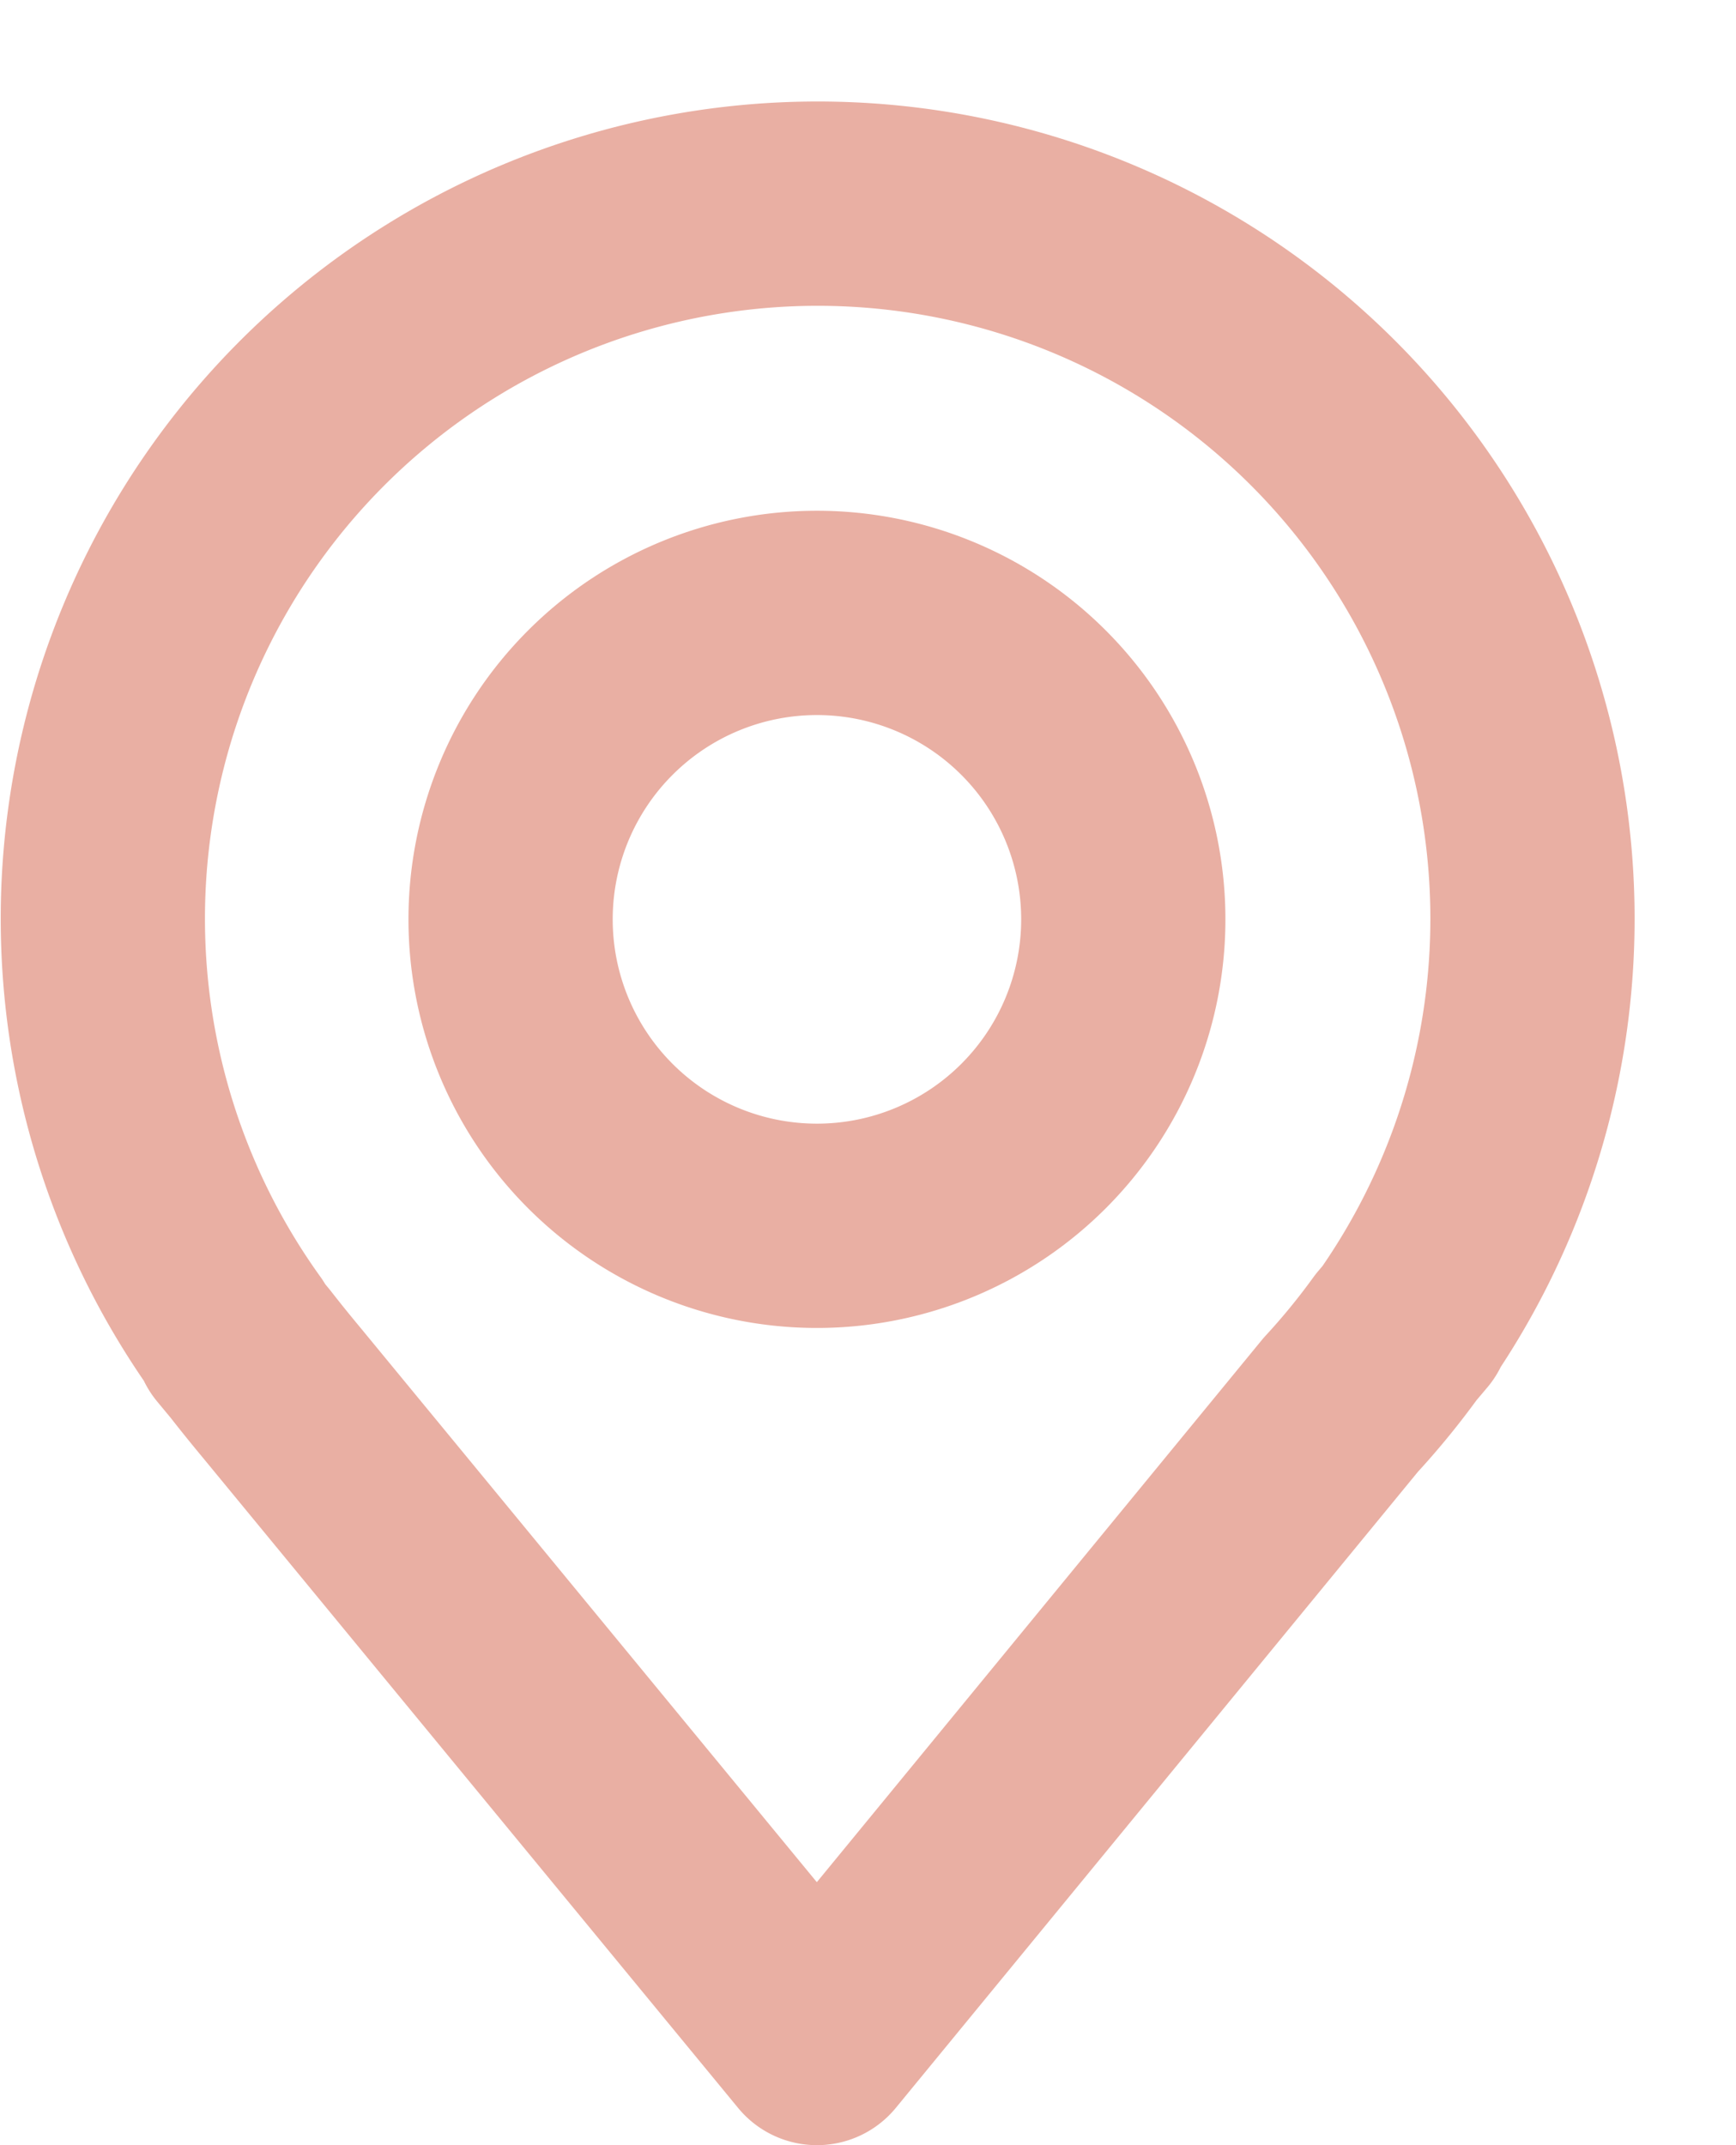 <svg class="w-6 h-6 text-gray-800 dark:text-white" aria-hidden="true" xmlns="http://www.w3.org/2000/svg" fill="none" viewBox="0 0 17 21">
    <g stroke="#e9afa3" stroke-linecap="round" stroke-linejoin="round" stroke-width="2">
      <path d="M8 12a3 3 0 1 0 0-6 3 3 0 0 0 0 6Z"/>
      <path d="M13.8 12.938h-.01a7 7 0 1 0-11.465.144h-.016l.141.17c.1.128.2.252.3.372L8 20l5.13-6.248c.193-.209.373-.429.54-.66l.13-.154Z"/>
    </g>
  </svg>
